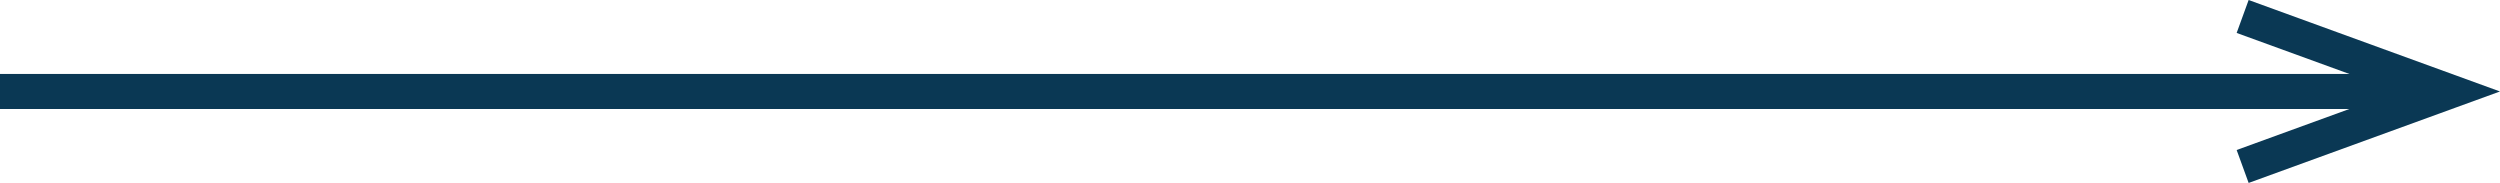 <svg xmlns="http://www.w3.org/2000/svg" width="107.001" height="7.83" viewBox="0 0 107.001 7.83"><defs><style>.a{fill:none;stroke:#0a3854;stroke-miterlimit:10;stroke-width:1.5px;}</style></defs><g transform="translate(-218.423 -2037.752)"><line class="a" x2="104.807" transform="translate(218.423 2041.667)"/><path class="a" d="M314.409,2038.457l8.821,3.21-8.821,3.21"/></g></svg>